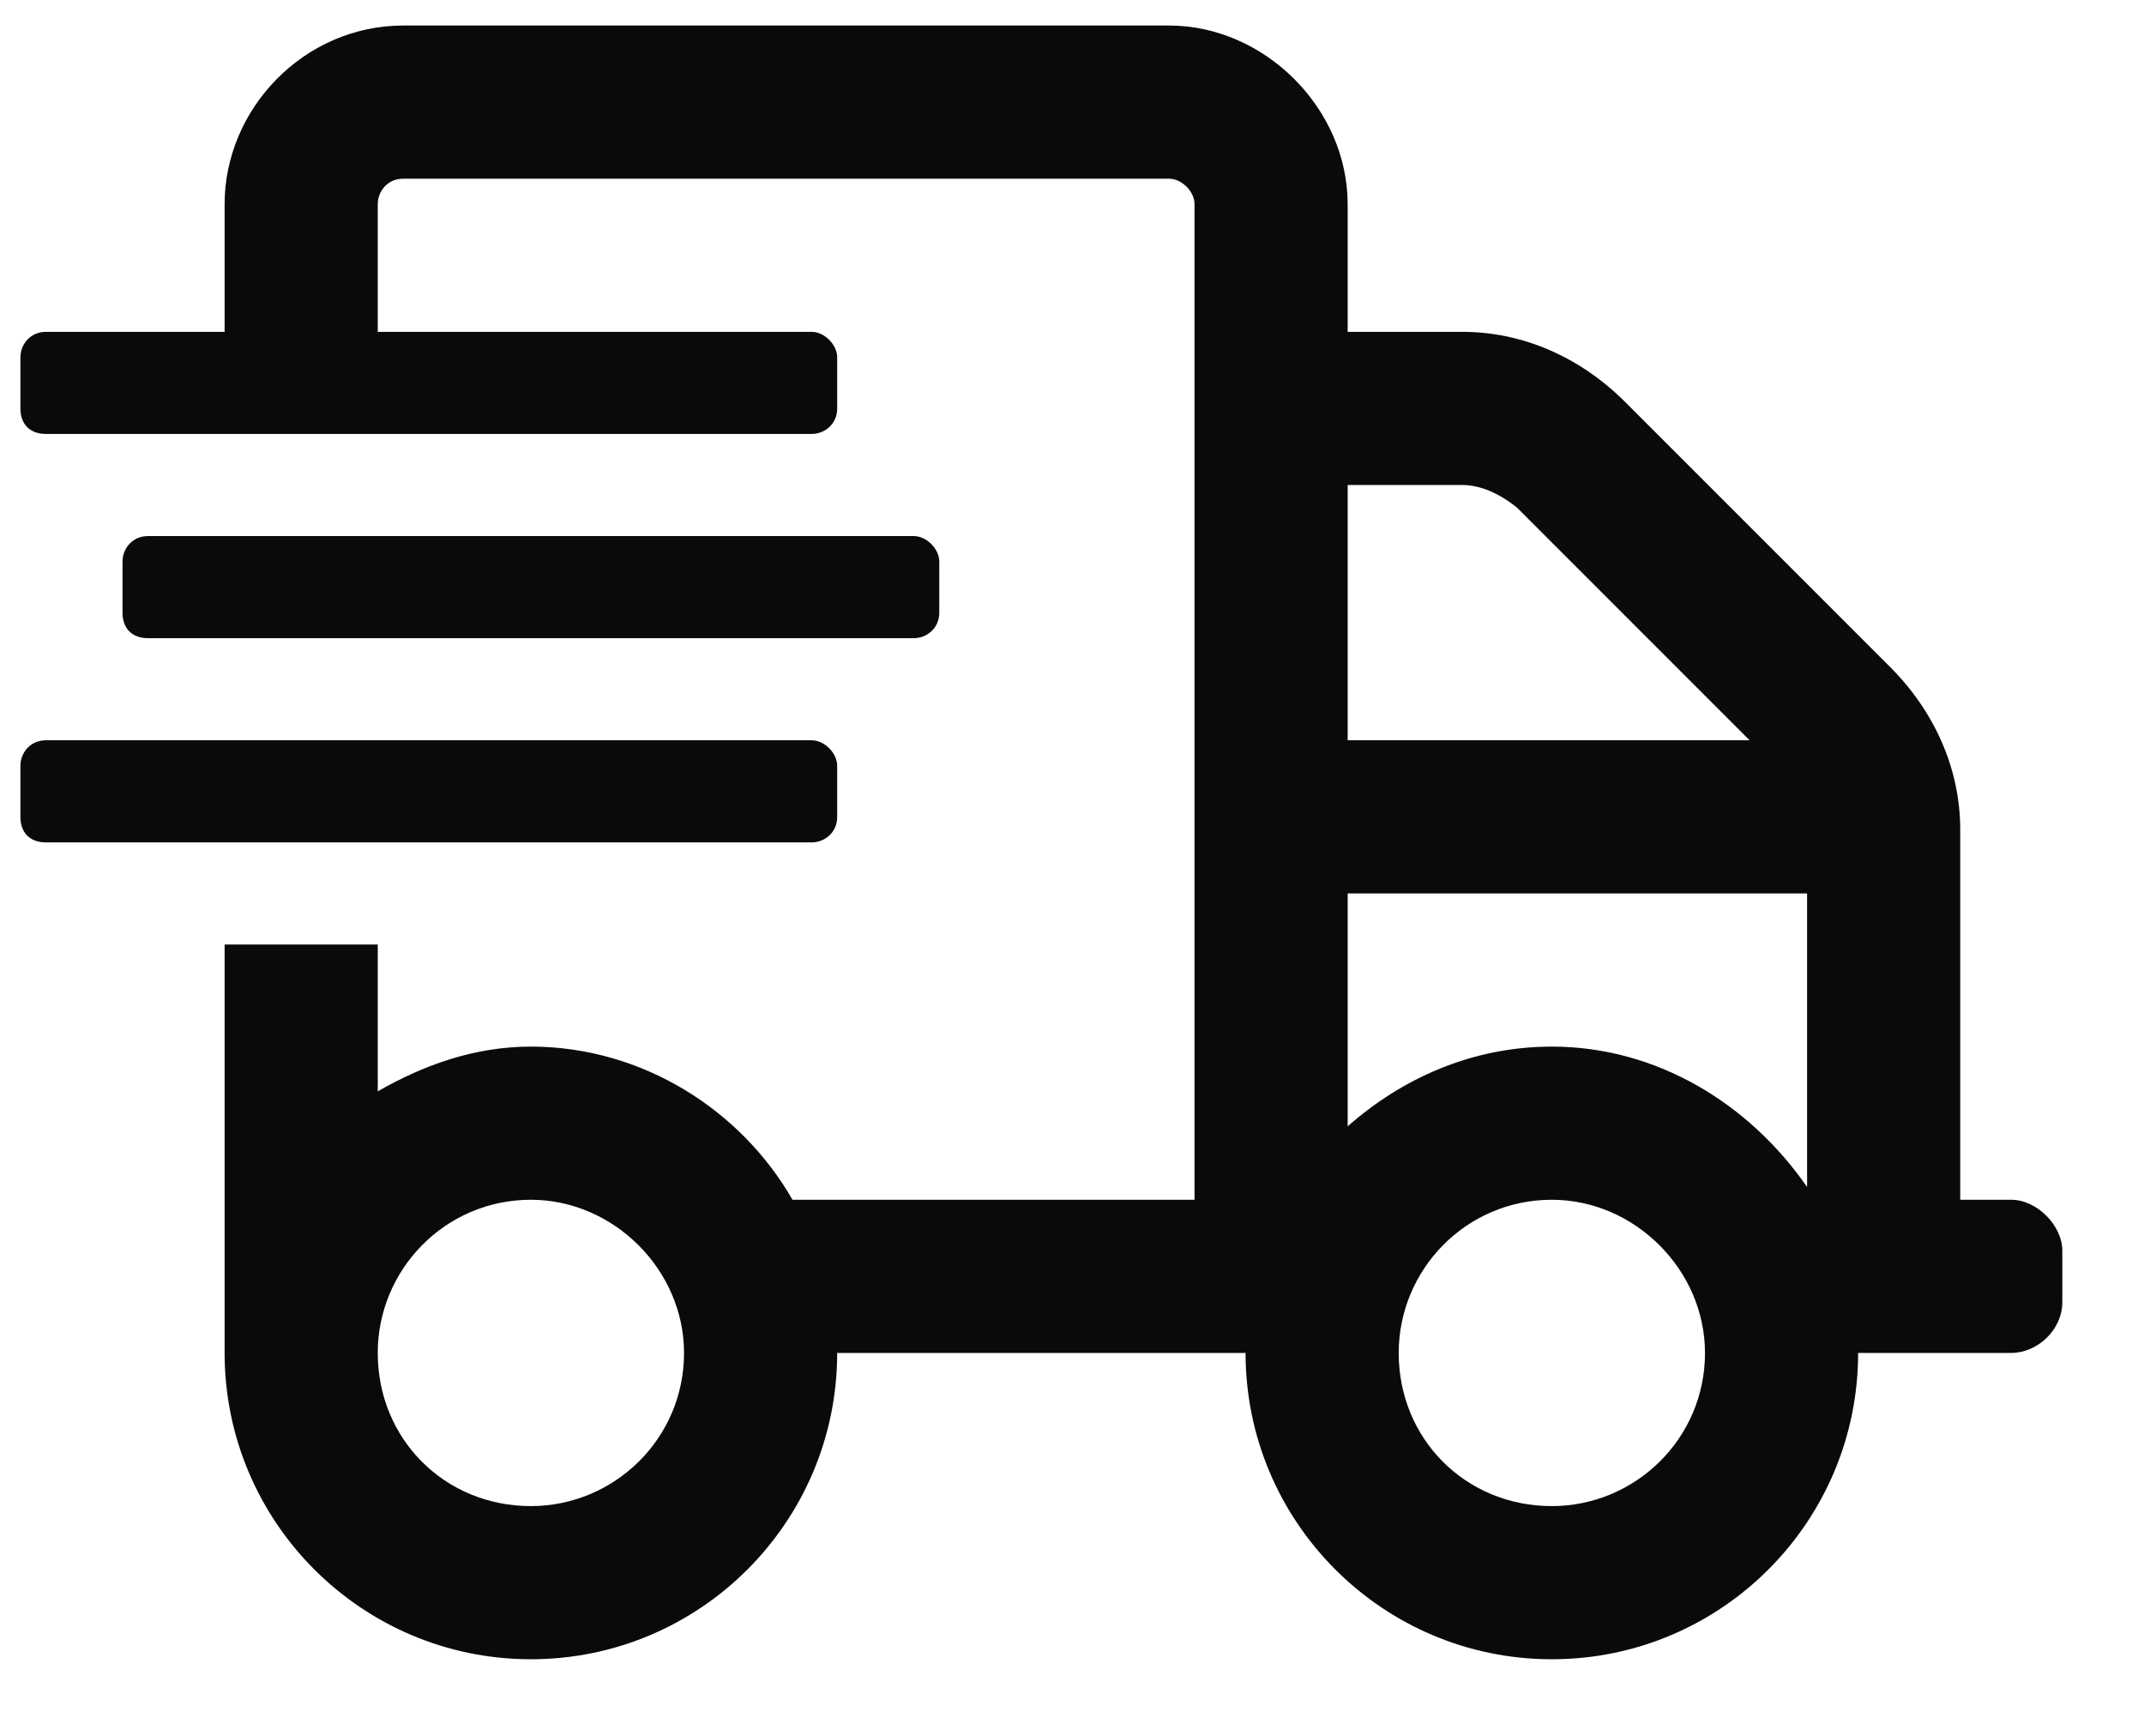 <svg xmlns="http://www.w3.org/2000/svg" fill="none" viewBox="0 0 21 17" height="17" width="21">
<path fill="#0A0A0A" d="M19.7 11.75C19.95 11.75 20.2 12 20.2 12.25V12.75C20.2 13.031 19.95 13.25 19.7 13.25H18.2C18.2 14.906 16.856 16.25 15.2 16.25C13.544 16.25 12.2 14.906 12.2 13.25H8.2C8.2 14.906 6.856 16.25 5.2 16.25C3.544 16.25 2.2 14.906 2.2 13.25V9.25H3.7V10.688C4.137 10.438 4.637 10.25 5.2 10.25C6.294 10.25 7.262 10.875 7.762 11.75H11.7V2C11.7 1.875 11.575 1.75 11.45 1.75H3.95C3.794 1.75 3.7 1.875 3.7 2V3.25H7.95C8.075 3.25 8.2 3.375 8.2 3.5V4C8.2 4.156 8.075 4.25 7.95 4.25H0.45C0.294 4.25 0.2 4.156 0.2 4V3.5C0.2 3.375 0.294 3.25 0.45 3.25H2.2V2C2.2 1.062 2.981 0.25 3.95 0.25H11.45C12.387 0.25 13.2 1.062 13.2 2V3.25H14.325C14.919 3.25 15.481 3.5 15.919 3.938L18.512 6.531C18.95 6.969 19.2 7.531 19.2 8.125V11.75H19.7ZM5.2 14.75C6.012 14.75 6.7 14.094 6.7 13.25C6.7 12.438 6.012 11.75 5.2 11.75C4.356 11.75 3.7 12.438 3.7 13.25C3.7 14.094 4.356 14.75 5.2 14.75ZM13.2 4.75V7.25H17.137L14.856 4.969C14.7 4.844 14.512 4.75 14.325 4.75H13.2ZM15.2 14.75C16.012 14.75 16.7 14.094 16.7 13.25C16.7 12.438 16.012 11.75 15.2 11.75C14.356 11.75 13.7 12.438 13.7 13.25C13.7 14.094 14.356 14.75 15.2 14.75ZM17.7 11.625V8.75H13.2V11.031C13.731 10.562 14.419 10.25 15.2 10.25C16.231 10.25 17.137 10.812 17.7 11.625ZM8.2 8C8.2 8.156 8.075 8.25 7.95 8.25H0.45C0.294 8.25 0.2 8.156 0.2 8V7.5C0.2 7.375 0.294 7.25 0.45 7.25H7.95C8.075 7.25 8.2 7.375 8.2 7.5V8ZM8.95 6.25H1.45C1.294 6.25 1.2 6.156 1.2 6V5.5C1.2 5.375 1.294 5.25 1.45 5.25H8.95C9.075 5.25 9.2 5.375 9.2 5.5V6C9.2 6.156 9.075 6.25 8.95 6.25Z"></path>
</svg>
